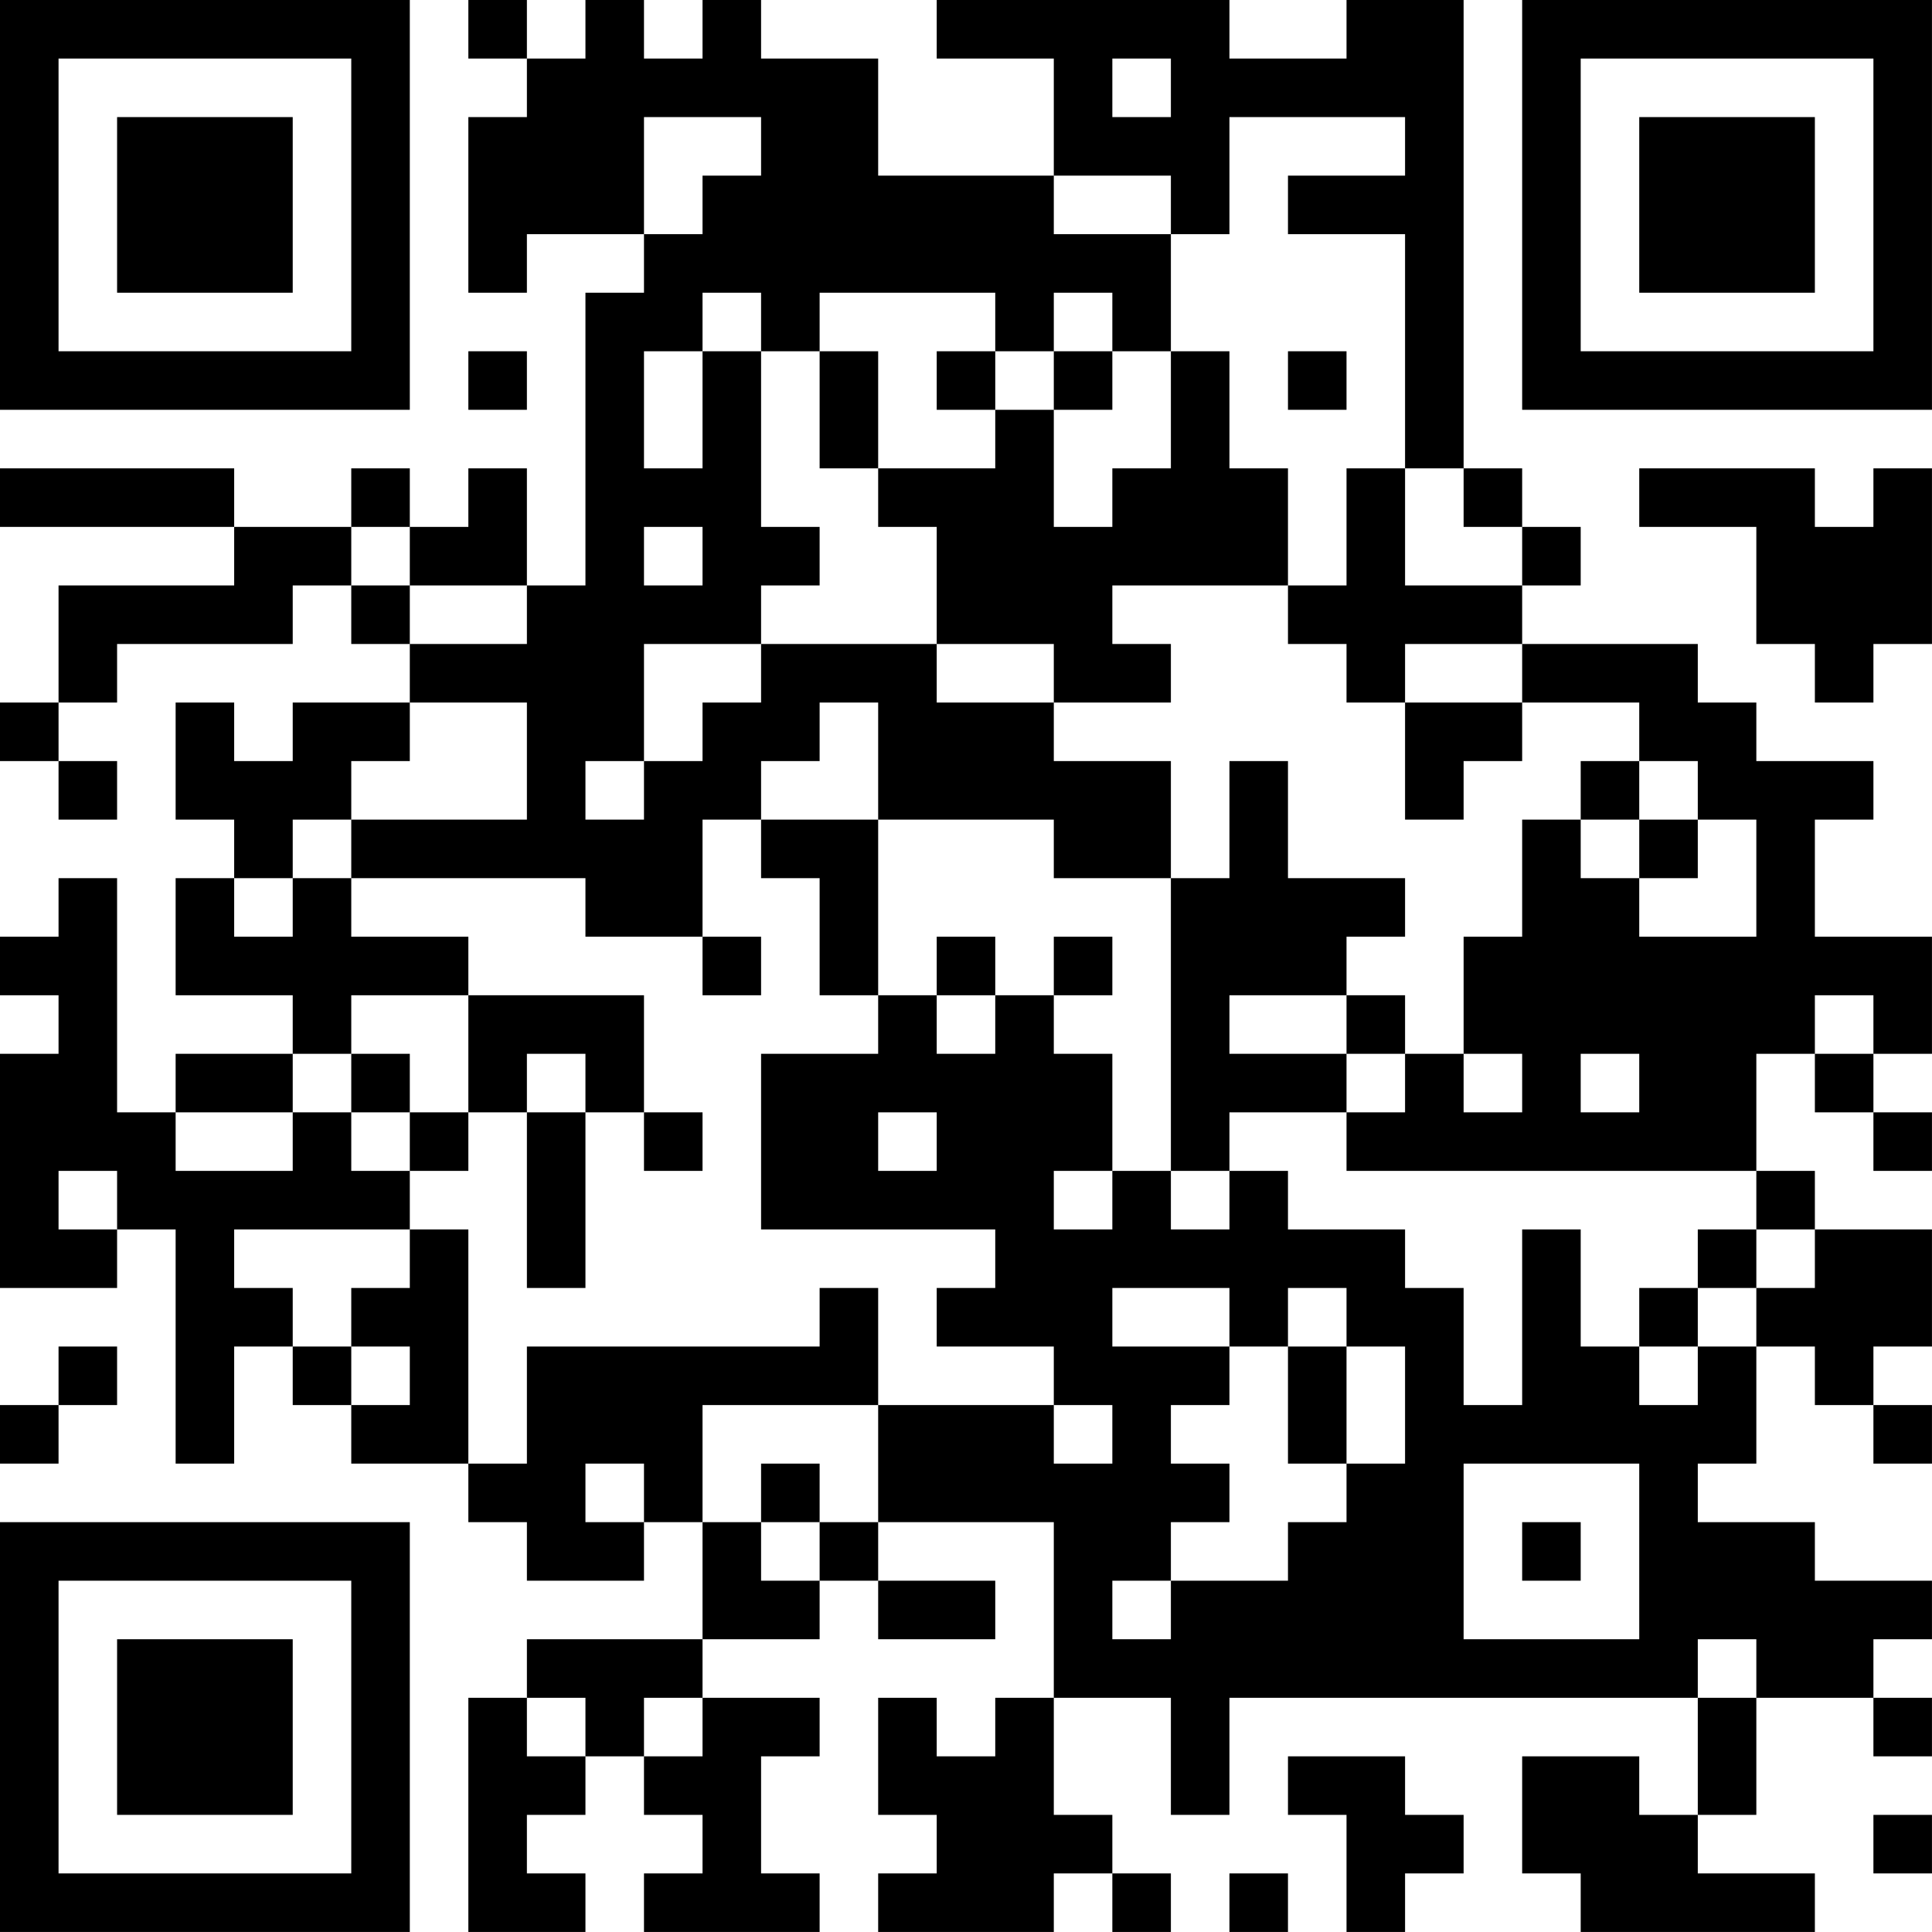 <?xml version="1.0" encoding="UTF-8"?>
<svg xmlns="http://www.w3.org/2000/svg" version="1.1" width="400" height="400" viewBox="0 0 400 400"><rect x="0" y="0" width="400" height="400" fill="#ffffff"/><g transform="scale(12.121)"><g transform="translate(0,0)"><path fill-rule="evenodd" d="M8 0L8 1L9 1L9 2L8 2L8 5L9 5L9 4L11 4L11 5L10 5L10 10L9 10L9 8L8 8L8 9L7 9L7 8L6 8L6 9L4 9L4 8L0 8L0 9L4 9L4 10L1 10L1 12L0 12L0 13L1 13L1 14L2 14L2 13L1 13L1 12L2 12L2 11L5 11L5 10L6 10L6 11L7 11L7 12L5 12L5 13L4 13L4 12L3 12L3 14L4 14L4 15L3 15L3 17L5 17L5 18L3 18L3 19L2 19L2 15L1 15L1 16L0 16L0 17L1 17L1 18L0 18L0 22L2 22L2 21L3 21L3 25L4 25L4 23L5 23L5 24L6 24L6 25L8 25L8 26L9 26L9 27L11 27L11 26L12 26L12 28L9 28L9 29L8 29L8 33L10 33L10 32L9 32L9 31L10 31L10 30L11 30L11 31L12 31L12 32L11 32L11 33L14 33L14 32L13 32L13 30L14 30L14 29L12 29L12 28L14 28L14 27L15 27L15 28L17 28L17 27L15 27L15 26L18 26L18 29L17 29L17 30L16 30L16 29L15 29L15 31L16 31L16 32L15 32L15 33L18 33L18 32L19 32L19 33L20 33L20 32L19 32L19 31L18 31L18 29L20 29L20 31L21 31L21 29L29 29L29 31L28 31L28 30L26 30L26 32L27 32L27 33L31 33L31 32L29 32L29 31L30 31L30 29L32 29L32 30L33 30L33 29L32 29L32 28L33 28L33 27L31 27L31 26L29 26L29 25L30 25L30 23L31 23L31 24L32 24L32 25L33 25L33 24L32 24L32 23L33 23L33 21L31 21L31 20L30 20L30 18L31 18L31 19L32 19L32 20L33 20L33 19L32 19L32 18L33 18L33 16L31 16L31 14L32 14L32 13L30 13L30 12L29 12L29 11L26 11L26 10L27 10L27 9L26 9L26 8L25 8L25 0L23 0L23 1L21 1L21 0L16 0L16 1L18 1L18 3L15 3L15 1L13 1L13 0L12 0L12 1L11 1L11 0L10 0L10 1L9 1L9 0ZM19 1L19 2L20 2L20 1ZM11 2L11 4L12 4L12 3L13 3L13 2ZM21 2L21 4L20 4L20 3L18 3L18 4L20 4L20 6L19 6L19 5L18 5L18 6L17 6L17 5L14 5L14 6L13 6L13 5L12 5L12 6L11 6L11 8L12 8L12 6L13 6L13 9L14 9L14 10L13 10L13 11L11 11L11 13L10 13L10 14L11 14L11 13L12 13L12 12L13 12L13 11L16 11L16 12L18 12L18 13L20 13L20 15L18 15L18 14L15 14L15 12L14 12L14 13L13 13L13 14L12 14L12 16L10 16L10 15L6 15L6 14L9 14L9 12L7 12L7 13L6 13L6 14L5 14L5 15L4 15L4 16L5 16L5 15L6 15L6 16L8 16L8 17L6 17L6 18L5 18L5 19L3 19L3 20L5 20L5 19L6 19L6 20L7 20L7 21L4 21L4 22L5 22L5 23L6 23L6 24L7 24L7 23L6 23L6 22L7 22L7 21L8 21L8 25L9 25L9 23L14 23L14 22L15 22L15 24L12 24L12 26L13 26L13 27L14 27L14 26L15 26L15 24L18 24L18 25L19 25L19 24L18 24L18 23L16 23L16 22L17 22L17 21L13 21L13 18L15 18L15 17L16 17L16 18L17 18L17 17L18 17L18 18L19 18L19 20L18 20L18 21L19 21L19 20L20 20L20 21L21 21L21 20L22 20L22 21L24 21L24 22L25 22L25 24L26 24L26 21L27 21L27 23L28 23L28 24L29 24L29 23L30 23L30 22L31 22L31 21L30 21L30 20L23 20L23 19L24 19L24 18L25 18L25 19L26 19L26 18L25 18L25 16L26 16L26 14L27 14L27 15L28 15L28 16L30 16L30 14L29 14L29 13L28 13L28 12L26 12L26 11L24 11L24 12L23 12L23 11L22 11L22 10L23 10L23 8L24 8L24 10L26 10L26 9L25 9L25 8L24 8L24 4L22 4L22 3L24 3L24 2ZM8 6L8 7L9 7L9 6ZM14 6L14 8L15 8L15 9L16 9L16 11L18 11L18 12L20 12L20 11L19 11L19 10L22 10L22 8L21 8L21 6L20 6L20 8L19 8L19 9L18 9L18 7L19 7L19 6L18 6L18 7L17 7L17 6L16 6L16 7L17 7L17 8L15 8L15 6ZM22 6L22 7L23 7L23 6ZM28 8L28 9L30 9L30 11L31 11L31 12L32 12L32 11L33 11L33 8L32 8L32 9L31 9L31 8ZM6 9L6 10L7 10L7 11L9 11L9 10L7 10L7 9ZM11 9L11 10L12 10L12 9ZM24 12L24 14L25 14L25 13L26 13L26 12ZM21 13L21 15L20 15L20 20L21 20L21 19L23 19L23 18L24 18L24 17L23 17L23 16L24 16L24 15L22 15L22 13ZM27 13L27 14L28 14L28 15L29 15L29 14L28 14L28 13ZM13 14L13 15L14 15L14 17L15 17L15 14ZM12 16L12 17L13 17L13 16ZM16 16L16 17L17 17L17 16ZM18 16L18 17L19 17L19 16ZM8 17L8 19L7 19L7 18L6 18L6 19L7 19L7 20L8 20L8 19L9 19L9 22L10 22L10 19L11 19L11 20L12 20L12 19L11 19L11 17ZM21 17L21 18L23 18L23 17ZM31 17L31 18L32 18L32 17ZM9 18L9 19L10 19L10 18ZM27 18L27 19L28 19L28 18ZM15 19L15 20L16 20L16 19ZM1 20L1 21L2 21L2 20ZM29 21L29 22L28 22L28 23L29 23L29 22L30 22L30 21ZM19 22L19 23L21 23L21 24L20 24L20 25L21 25L21 26L20 26L20 27L19 27L19 28L20 28L20 27L22 27L22 26L23 26L23 25L24 25L24 23L23 23L23 22L22 22L22 23L21 23L21 22ZM1 23L1 24L0 24L0 25L1 25L1 24L2 24L2 23ZM22 23L22 25L23 25L23 23ZM10 25L10 26L11 26L11 25ZM13 25L13 26L14 26L14 25ZM25 25L25 28L28 28L28 25ZM26 26L26 27L27 27L27 26ZM29 28L29 29L30 29L30 28ZM9 29L9 30L10 30L10 29ZM11 29L11 30L12 30L12 29ZM22 30L22 31L23 31L23 33L24 33L24 32L25 32L25 31L24 31L24 30ZM32 31L32 32L33 32L33 31ZM21 32L21 33L22 33L22 32ZM0 0L0 7L7 7L7 0ZM1 1L1 6L6 6L6 1ZM2 2L2 5L5 5L5 2ZM26 0L26 7L33 7L33 0ZM27 1L27 6L32 6L32 1ZM28 2L28 5L31 5L31 2ZM0 26L0 33L7 33L7 26ZM1 27L1 32L6 32L6 27ZM2 28L2 31L5 31L5 28Z" fill="#000000"/></g></g></svg>
